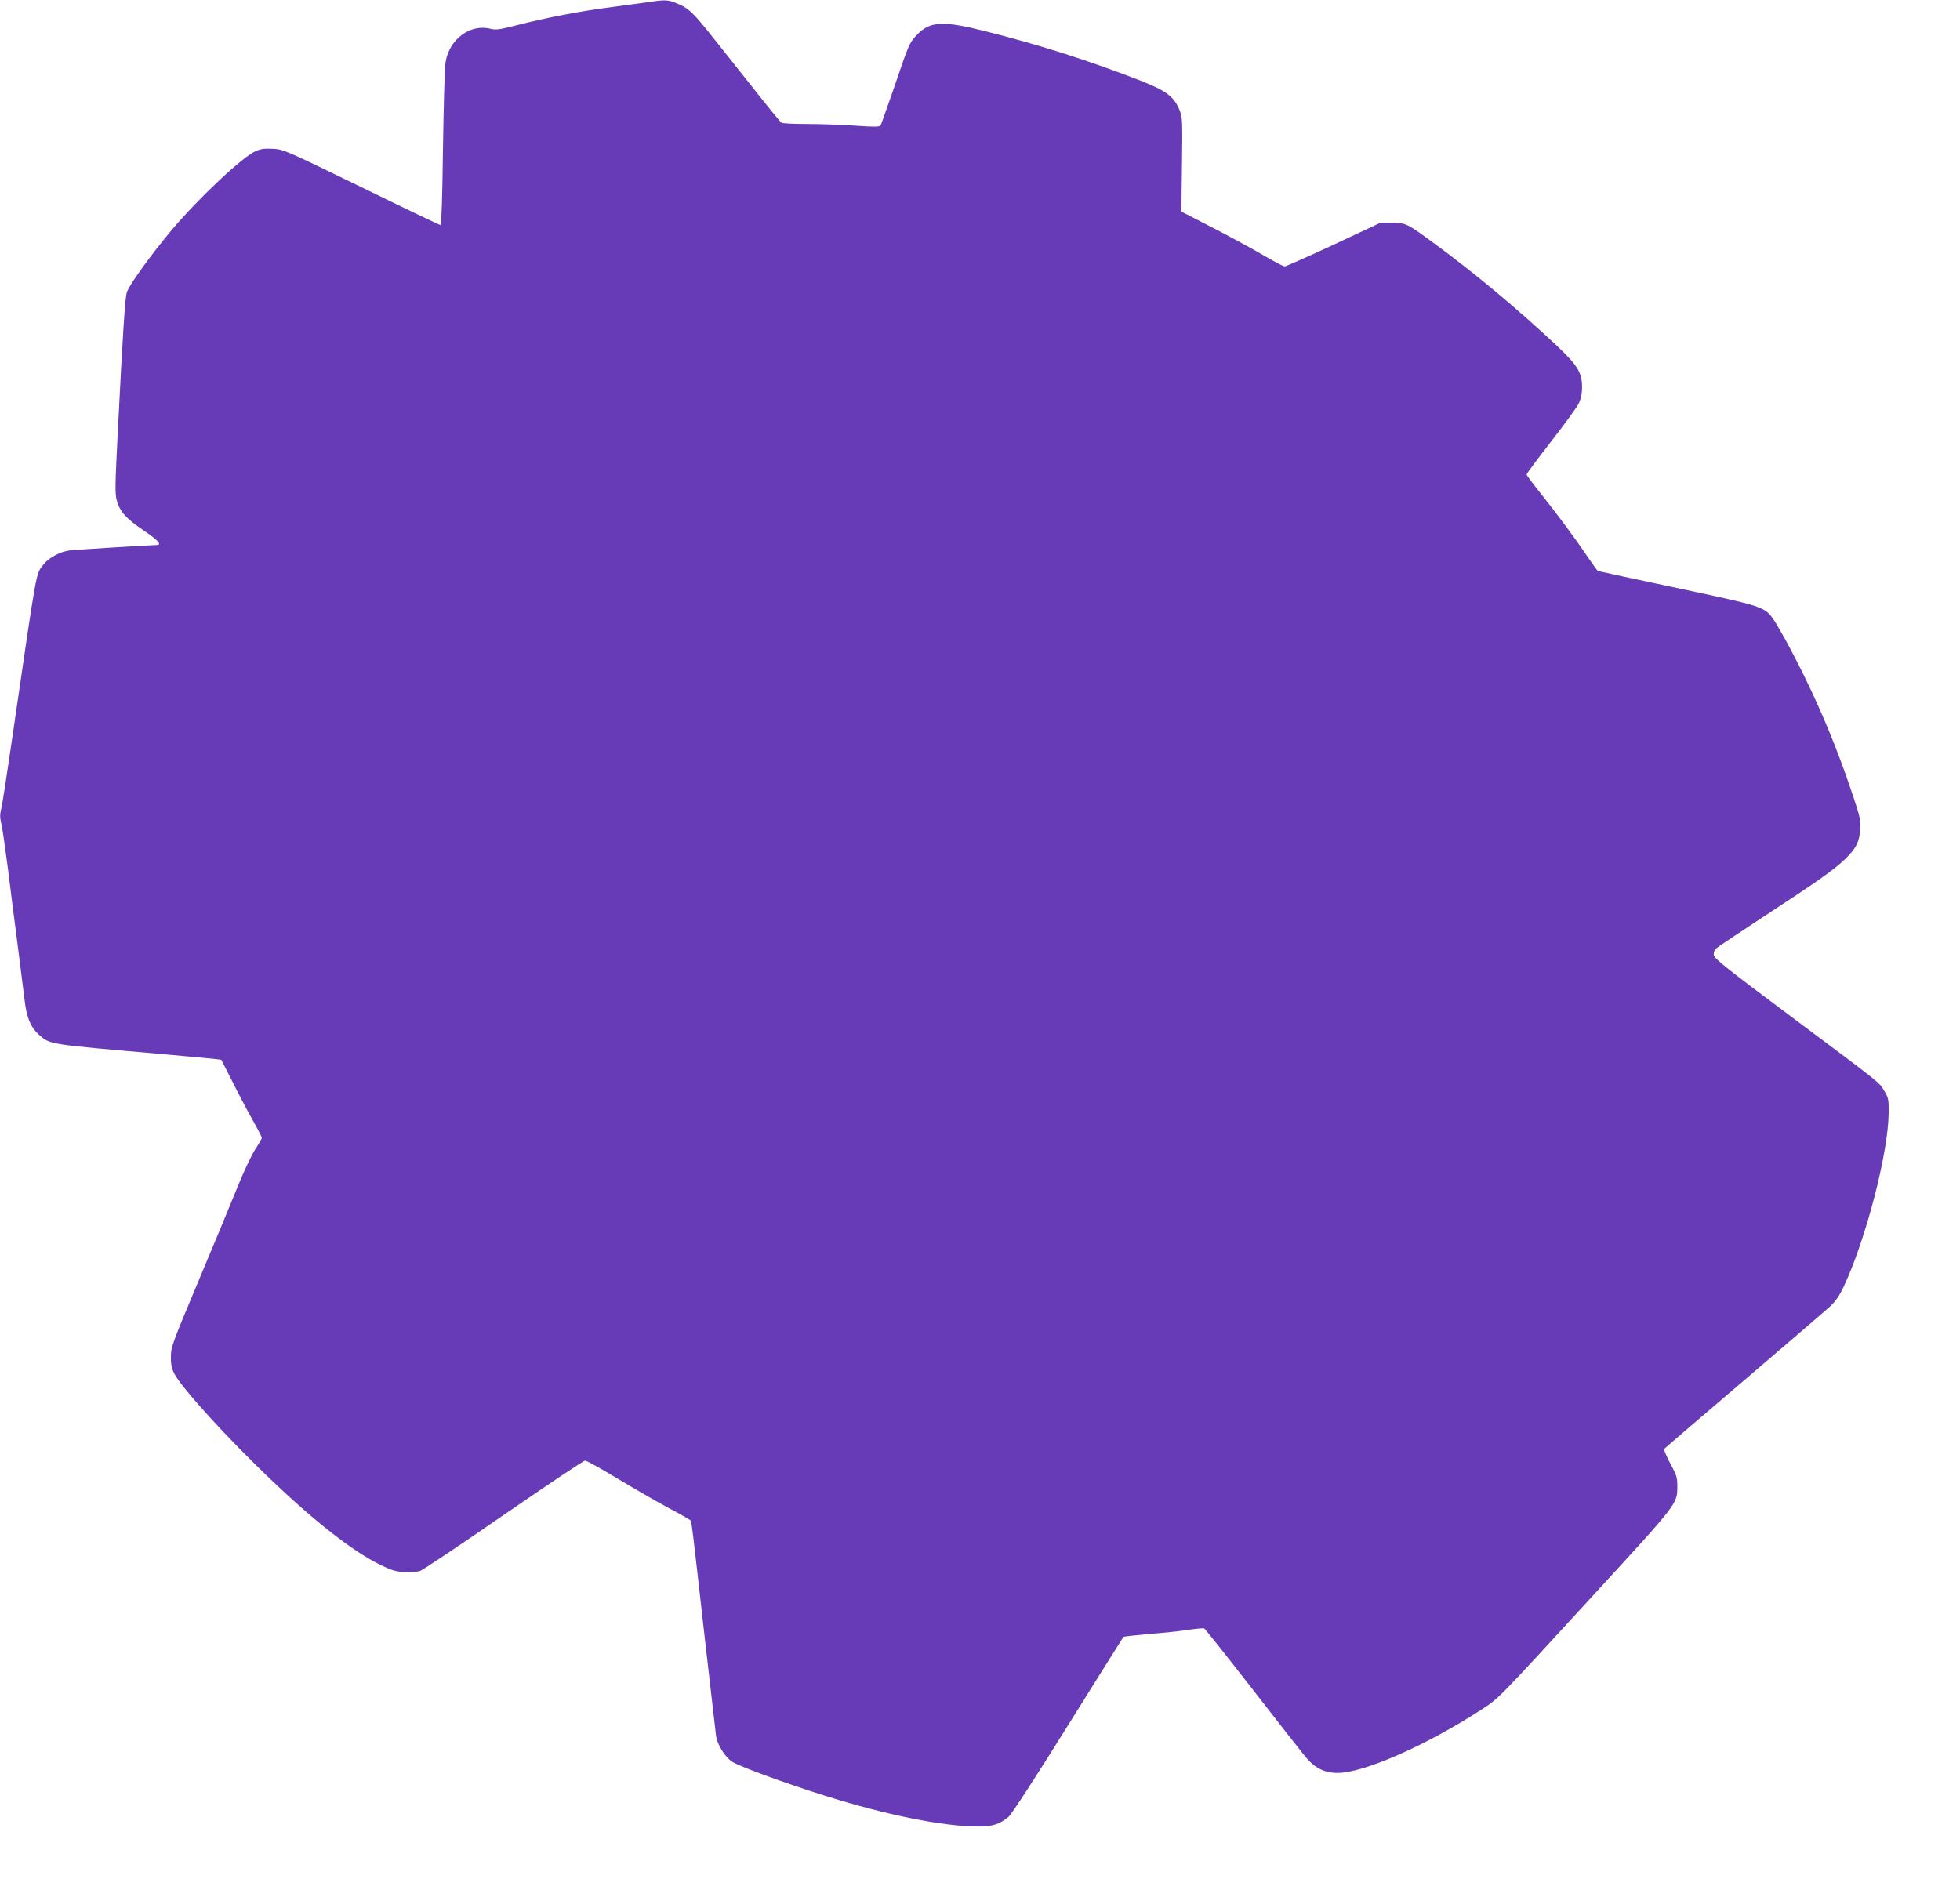 <?xml version="1.0" standalone="no"?>
<!DOCTYPE svg PUBLIC "-//W3C//DTD SVG 20010904//EN"
 "http://www.w3.org/TR/2001/REC-SVG-20010904/DTD/svg10.dtd">
<svg version="1.0" xmlns="http://www.w3.org/2000/svg"
 width="1280pt" height="1239pt" viewBox="0 0 1280 1239"
 preserveAspectRatio="xMidYMid meet">
<g transform="translate(0,1239) scale(0.1,-0.1)"
fill="#673ab7" stroke="none">
<path d="M4250 12378 c-30 -4 -140 -19 -245 -33 -213 -27 -436 -70 -631 -120
-113 -29 -136 -32 -172 -23 -132 33 -267 -68 -292 -217 -6 -33 -13 -286 -17
-562 -4 -320 -10 -503 -16 -503 -6 0 -238 111 -516 247 -495 241 -508 247
-577 251 -56 3 -81 0 -116 -16 -86 -38 -372 -307 -549 -517 -131 -157 -269
-347 -290 -402 -12 -31 -27 -265 -59 -901 -19 -375 -20 -418 -6 -465 21 -72
60 -114 176 -193 96 -65 121 -94 81 -94 -42 0 -519 -30 -566 -35 -62 -8 -137
-48 -171 -92 -51 -68 -38 7 -204 -1133 -33 -228 -65 -436 -72 -462 -9 -37 -9
-59 0 -95 7 -27 25 -154 42 -283 16 -129 45 -359 65 -510 19 -151 40 -315 46
-365 13 -111 39 -174 91 -221 75 -67 51 -63 797 -128 216 -19 394 -36 396 -38
1 -2 34 -66 73 -143 38 -77 97 -189 131 -249 34 -60 61 -113 61 -118 0 -4 -20
-40 -45 -78 -25 -39 -77 -151 -116 -248 -39 -97 -152 -370 -252 -607 -170
-405 -181 -434 -181 -495 -1 -48 5 -77 21 -110 47 -93 350 -426 634 -696 288
-275 533 -466 707 -552 78 -39 106 -47 162 -50 38 -2 84 1 103 7 20 7 266 172
548 367 282 194 520 354 530 354 10 0 102 -51 206 -114 103 -62 253 -149 333
-192 80 -42 148 -81 151 -86 6 -10 10 -42 94 -788 36 -316 68 -594 71 -616 8
-59 58 -139 104 -170 45 -30 341 -139 599 -220 407 -129 782 -204 1011 -204
93 0 140 16 197 64 19 16 182 266 389 599 197 315 359 574 361 576 1 2 75 10
164 18 88 7 204 19 256 27 53 8 101 12 107 10 6 -3 146 -179 311 -391 165
-213 322 -413 349 -446 62 -75 125 -107 212 -107 170 0 579 180 936 412 118
76 104 63 728 743 561 611 553 601 554 715 0 59 -4 74 -46 151 -25 47 -43 90
-40 95 4 5 239 207 522 448 283 242 537 460 564 485 33 31 61 72 86 126 144
306 292 874 294 1135 1 87 -1 99 -27 142 -35 60 -9 39 -607 486 -427 319 -505
381 -508 404 -2 18 4 33 18 45 11 10 148 101 303 203 354 231 466 310 538 380
71 70 91 109 97 191 4 61 0 82 -48 225 -119 358 -264 693 -442 1019 -34 61
-71 125 -85 142 -48 65 -87 78 -464 159 -195 41 -425 91 -511 109 -86 19 -159
35 -162 35 -3 0 -33 42 -68 93 -81 121 -204 286 -311 420 -48 59 -87 113 -87
118 0 6 73 104 161 217 89 114 171 227 181 251 13 27 20 65 20 103 0 94 -31
144 -169 274 -255 238 -532 470 -798 665 -175 129 -184 134 -275 134 l-75 0
-305 -143 c-168 -78 -312 -142 -320 -142 -9 0 -74 34 -145 76 -72 42 -220 123
-330 179 l-200 103 4 309 c4 303 3 309 -19 361 -36 83 -86 120 -254 186 -326
127 -656 233 -1011 322 -283 71 -363 66 -451 -28 -44 -46 -51 -62 -143 -334
-46 -132 -86 -246 -90 -253 -7 -10 -39 -11 -166 -2 -87 6 -228 11 -314 11 -86
0 -161 4 -167 8 -6 4 -69 79 -138 167 -70 88 -198 250 -286 360 -157 199 -183
224 -270 257 -48 19 -73 20 -160 6z"/>
</g>
</svg>
